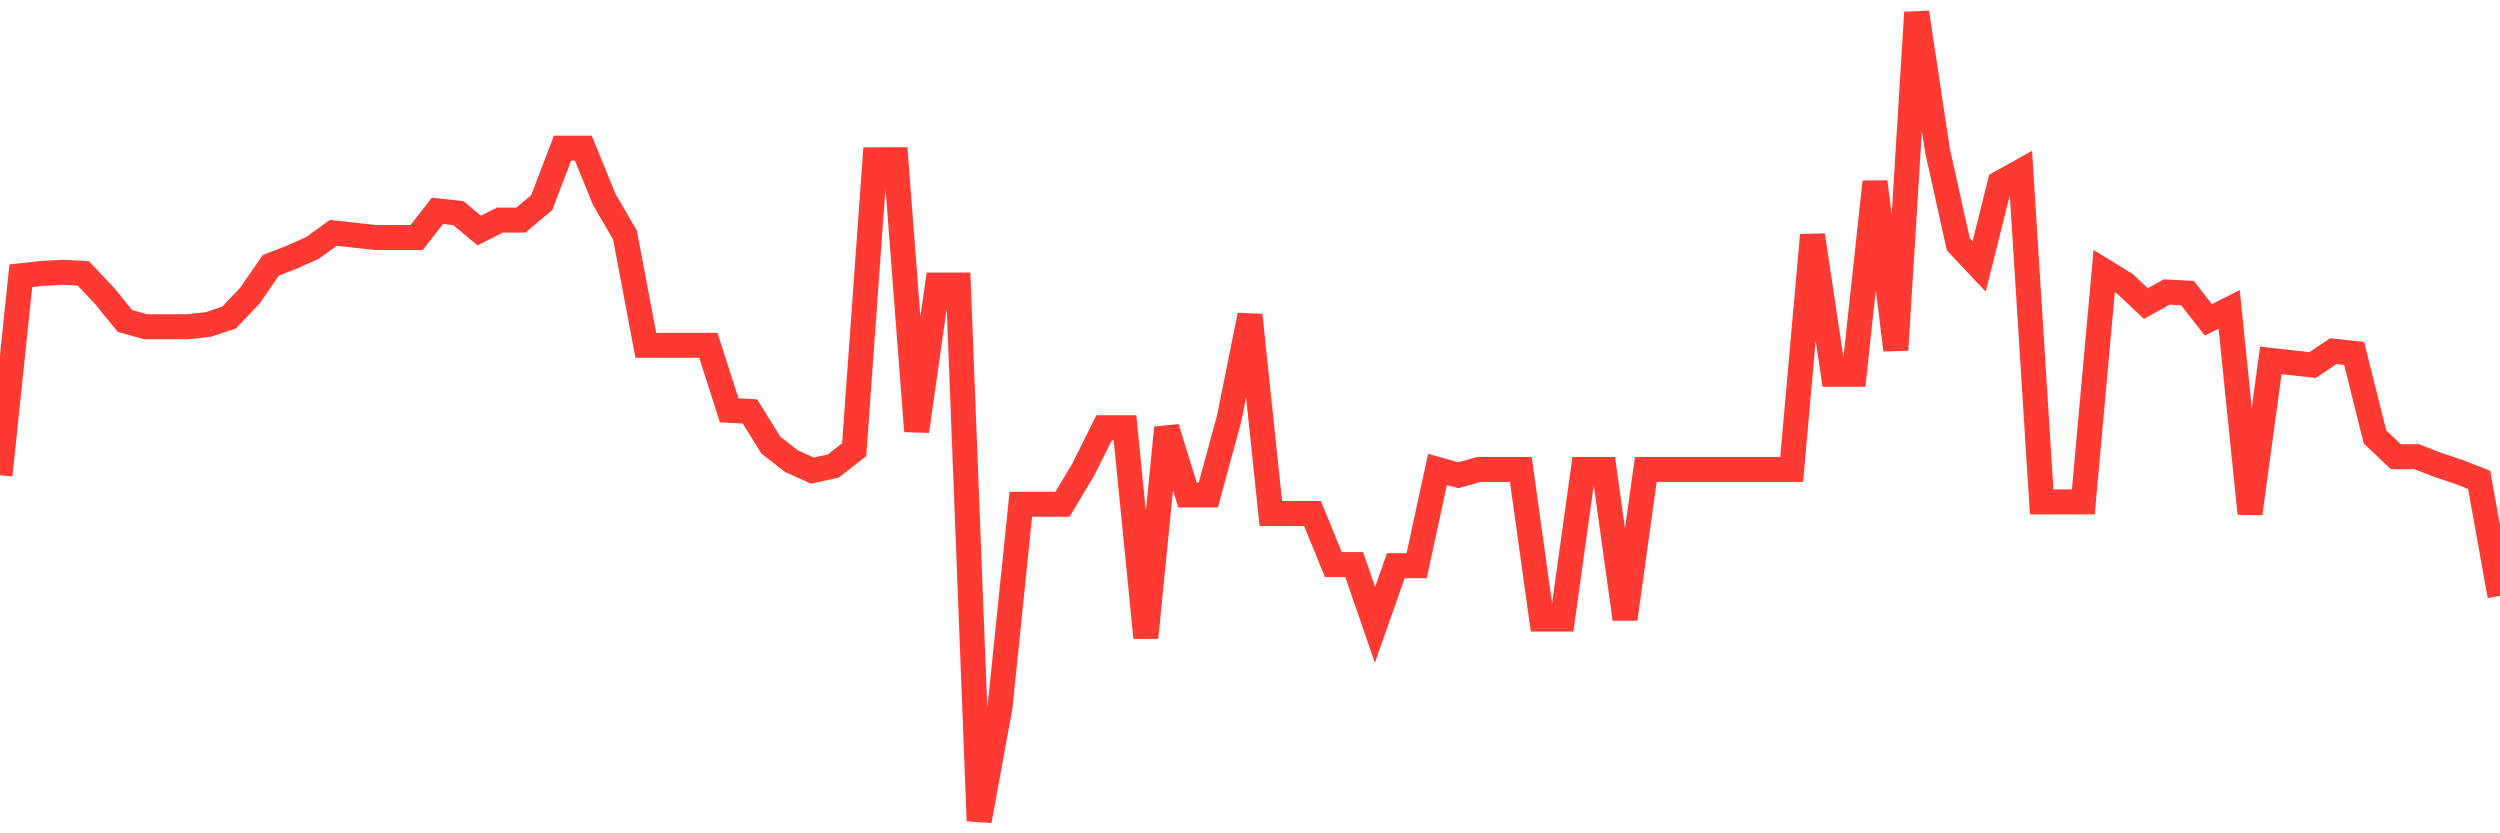 <svg
  xmlns="http://www.w3.org/2000/svg"
  xmlns:xlink="http://www.w3.org/1999/xlink"
  width="120"
  height="40"
  viewBox="0 0 120 40"
  preserveAspectRatio="none"
>
  <polyline
    points="0,22.811 1,13.236 2,13.125 3,13.069 4,13.125 5,14.183 6,15.407 7,15.686 8,15.686 9,15.686 10,15.574 11,15.24 12,14.183 13,12.735 14,12.346 15,11.9 16,11.177 17,11.288 18,11.399 19,11.399 20,11.399 21,10.119 22,10.23 23,11.065 24,10.564 25,10.564 26,9.729 27,7.113 28,7.113 29,9.562 30,11.288 31,16.576 32,16.576 33,16.576 34,16.576 35,19.694 36,19.749 37,21.364 38,22.143 39,22.589 40,22.366 41,21.587 42,7.67 43,7.67 44,20.696 45,13.682 46,13.682 47,39.4 48,33.945 49,24.203 50,24.203 51,24.203 52,22.533 53,20.529 54,20.529 55,30.605 56,20.529 57,23.758 58,23.758 59,20.084 60,15.129 61,24.648 62,24.648 63,24.648 64,27.098 65,27.098 66,29.992 67,27.153 68,27.153 69,22.533 70,22.811 71,22.533 72,22.533 73,22.533 74,29.714 75,29.714 76,22.533 77,22.533 78,29.714 79,22.533 80,22.533 81,22.533 82,22.533 83,22.533 84,22.533 85,22.533 86,22.533 87,11.288 88,17.968 89,17.968 90,8.727 91,16.799 92,0.6 93,7.224 94,11.733 95,12.791 96,8.783 97,8.226 98,24.092 99,24.092 100,24.092 101,13.014 102,13.626 103,14.572 104,14.016 105,14.071 106,15.352 107,14.851 108,24.648 109,17.3 110,17.411 111,17.523 112,16.855 113,16.966 114,20.974 115,21.921 116,21.921 117,22.31 118,22.644 119,23.034 120,28.601"
    fill="none"
    stroke="#ff3a33"
    stroke-width="1.2"
  >
  </polyline>
</svg>